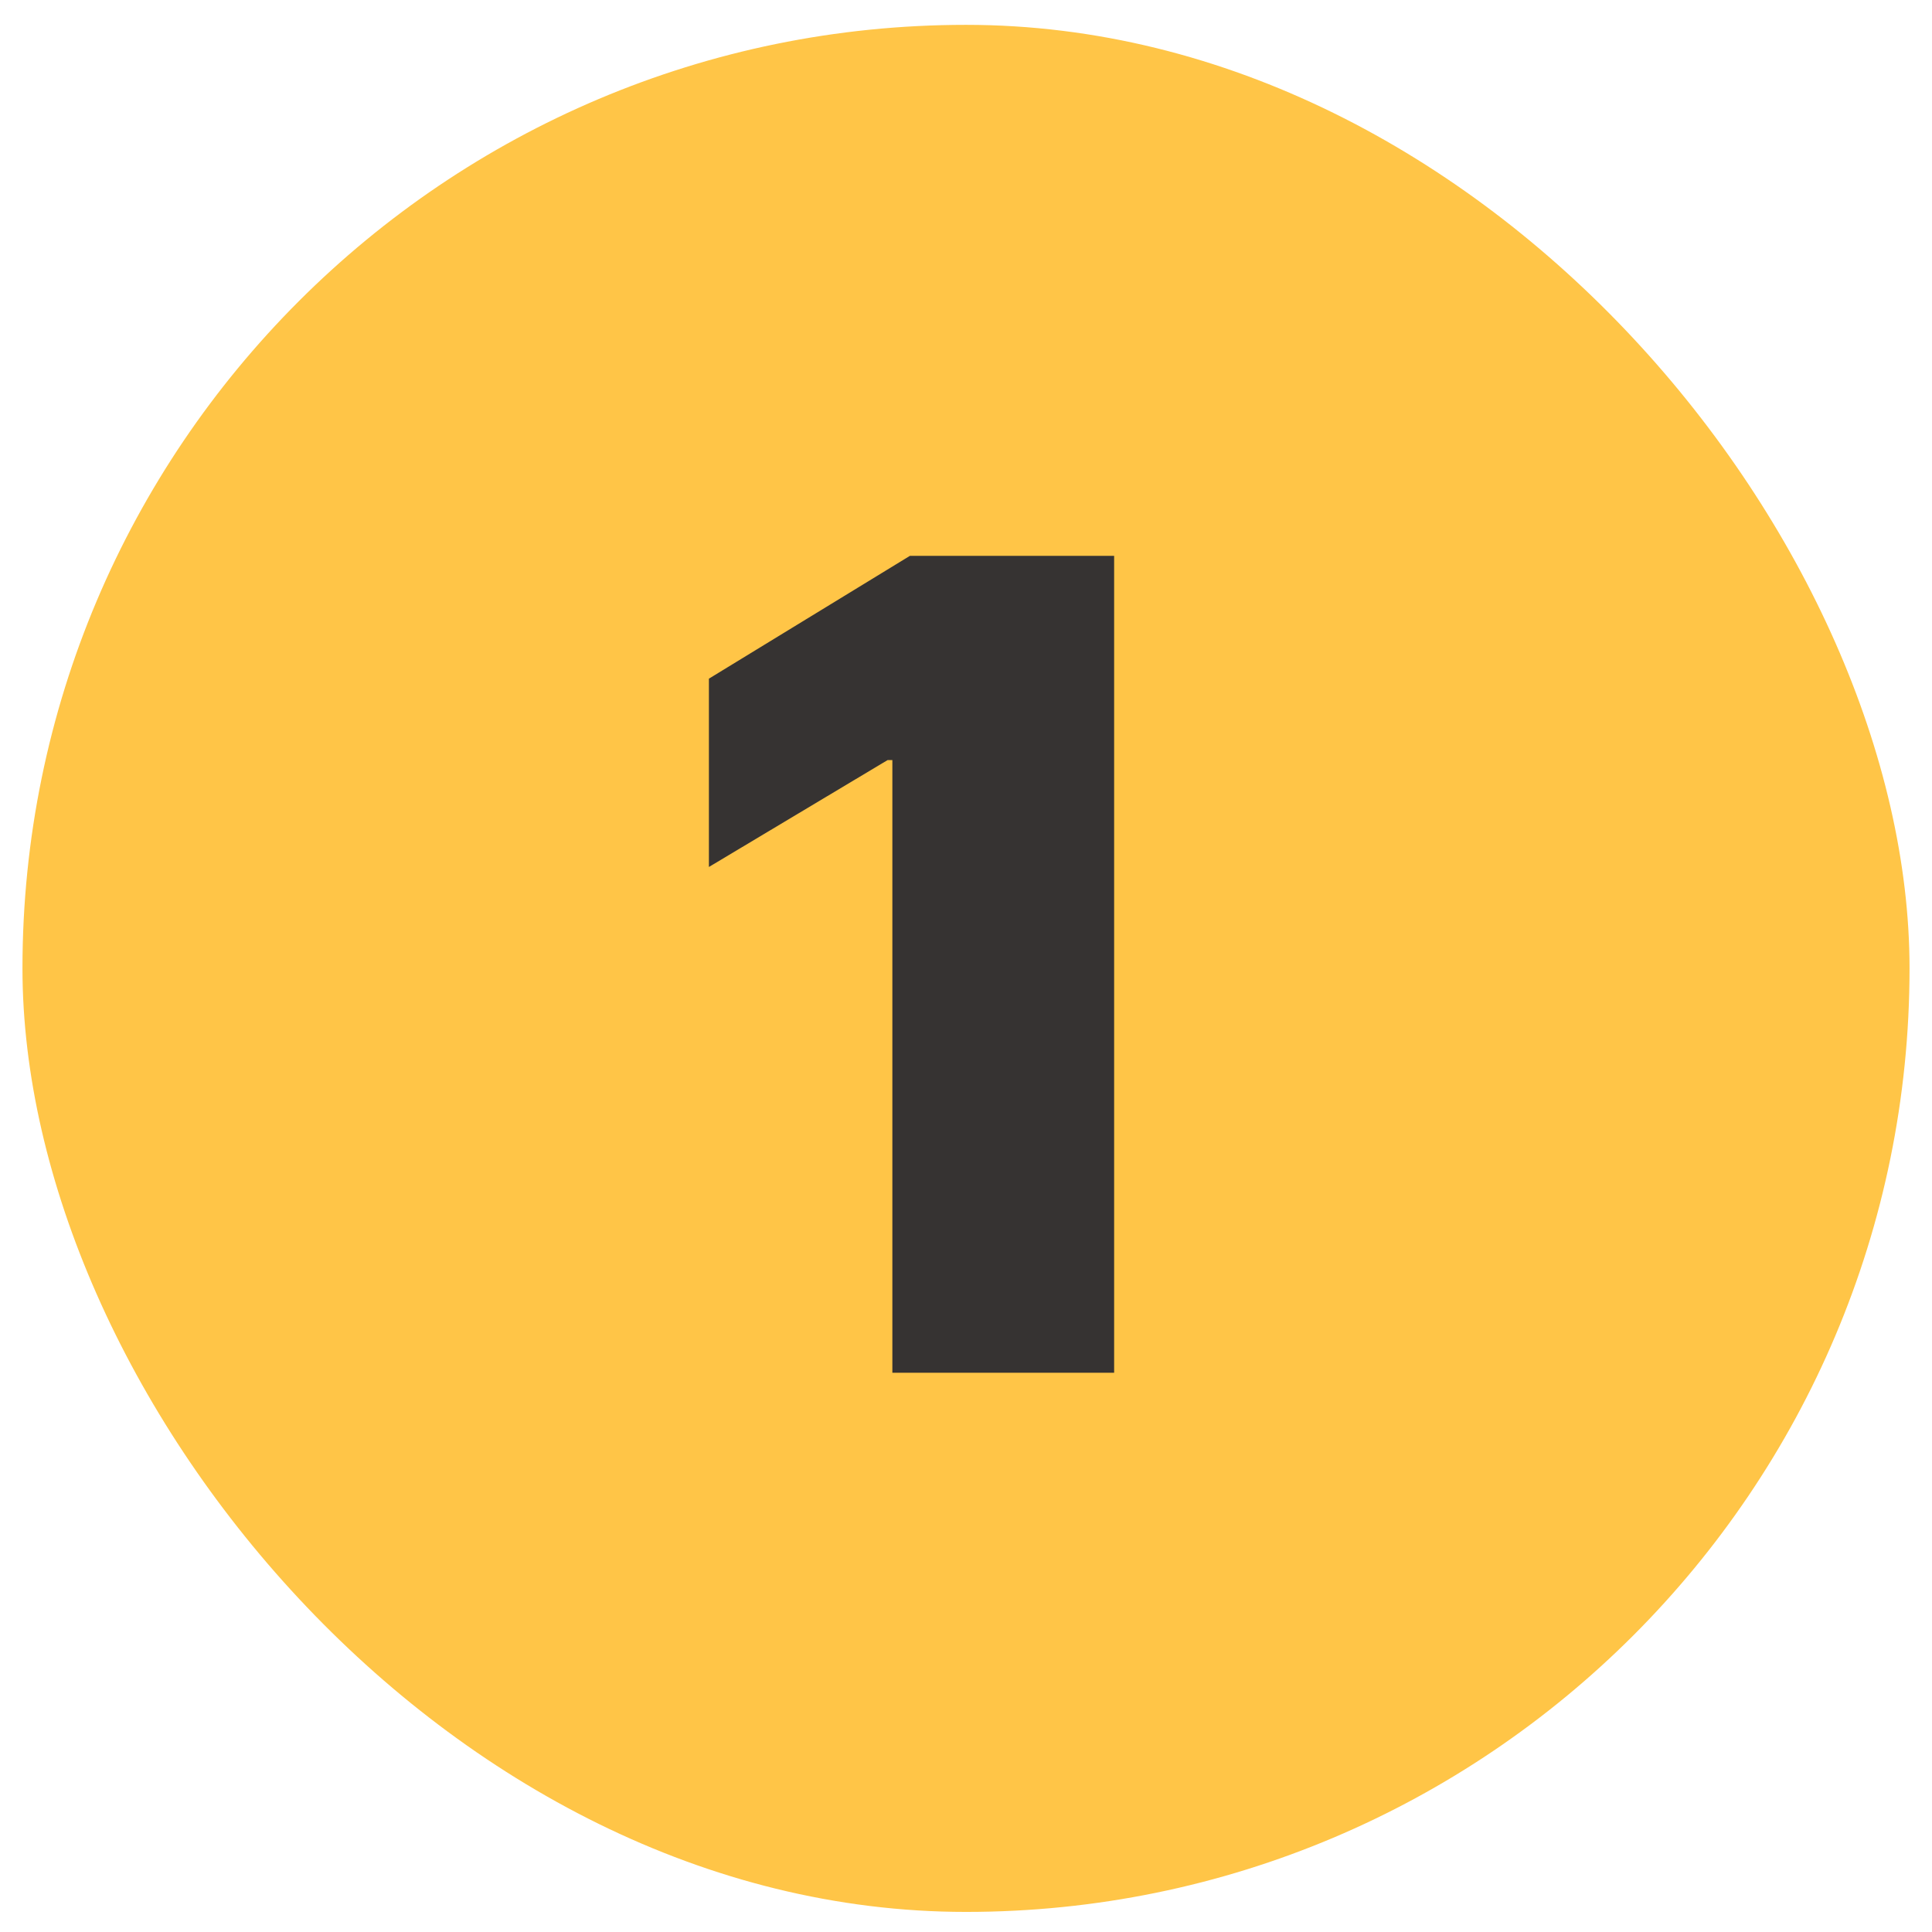<svg width="43" height="43" viewBox="0 0 43 43" fill="none" xmlns="http://www.w3.org/2000/svg">
<rect x="0.5" y="0.553" width="42" height="42" rx="21" fill="#FFC547"/>
<path d="M24.797 12.371V30.553H19.861V16.917H19.755L15.778 19.296V15.105L20.252 12.371H24.797Z" fill="#363332"/>
</svg>
